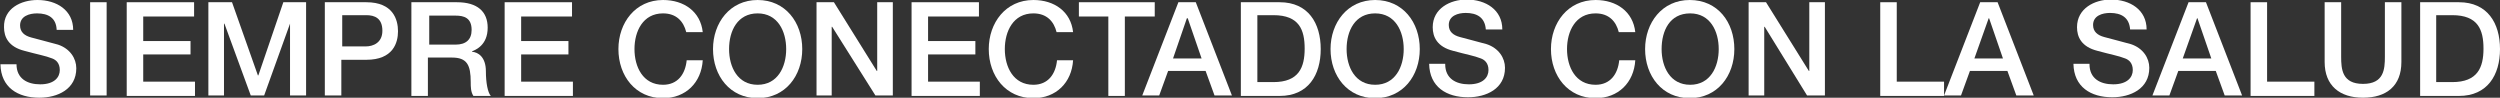 <?xml version="1.0" encoding="utf-8"?>
<!-- Generator: Adobe Illustrator 23.0.3, SVG Export Plug-In . SVG Version: 6.00 Build 0)  -->
<svg version="1.1" id="Capa_1" xmlns="http://www.w3.org/2000/svg" xmlns:xlink="http://www.w3.org/1999/xlink" x="0px" y="0px"
	 viewBox="0 0 560.3 21.9" style="enable-background:new 0 0 560.3 21.9;" xml:space="preserve">
<rect x="0" y="0" width="560.3" height="21.9" fill="#333333" stroke="none"/>
<style type="text/css">
	.st0{fill:#FFFFFF;}
</style>
<title>claim</title>
<g>
	<path class="st0" d="M3.7,14.4c0,3.2,2.4,4.5,5.3,4.5c3.2,0,4.4-1.6,4.4-3.2c0-1.6-0.9-2.3-1.7-2.6c-1.5-0.6-3.3-0.9-6.2-1.7
		c-3.6-0.9-4.6-3.1-4.6-5.3C0.8,1.9,4.7,0,8.4,0c4.3,0,8,2.3,8,6.7h-3.7C12.6,4,10.8,3,8.3,3C6.6,3,4.5,3.6,4.5,5.7
		c0,1.5,1,2.3,2.5,2.7c0.3,0.1,5,1.3,6,1.6c2.7,0.9,4.1,3.1,4.1,5.3c0,4.7-4.2,6.6-8.3,6.6c-4.8,0-8.6-2.3-8.7-7.5H3.7z"/>
	<path class="st0" d="M20.2,0.5h3.7v20.9h-3.7V0.5z"/>
	<path class="st0" d="M28.4,0.5h15.1v3.2H32.1v5.5h10.6v3H32.1v6.1h11.6v3.2H28.4V0.5z"/>
	<path class="st0" d="M46.8,0.5H52l5.8,16.4h0.1l5.6-16.4h5.1v20.9H65V5.3H65l-5.8,16.1h-3L50.3,5.3h-0.1v16.1h-3.5V0.5z"/>
	<path class="st0" d="M72.9,0.5h9.2c6,0,7.1,3.9,7.1,6.5s-1.1,6.4-7.1,6.4h-5.6v8h-3.7V0.5z M76.6,10.4h5.4c1.6,0,3.7-0.8,3.7-3.5
		c0-2.8-1.7-3.5-3.6-3.5h-5.4V10.4z"/>
	<path class="st0" d="M92.4,0.5h10c4.6,0,6.9,2.1,6.9,5.7c0,4-2.8,5-3.5,5.3v0.1c1.3,0.1,3.1,1.1,3.1,4.4c0,2.5,0.4,4.7,1.1,5.5
		h-3.9c-0.6-0.9-0.6-2.1-0.6-3.1c0-3.8-0.8-5.5-4.2-5.5h-5.4v8.6h-3.7V0.5z M96.1,10h6c2.3,0,3.6-1.1,3.6-3.3c0-2.7-1.7-3.2-3.6-3.2
		h-5.9V10z"/>
	<path class="st0" d="M113.1,0.5h15.1v3.2h-11.4v5.5h10.6v3h-10.6v6.1h11.6v3.2h-15.3V0.5z"/>
	<path class="st0" d="M153.8,7.2c-0.6-2.4-2.2-4.2-5.2-4.2c-4.5,0-6.4,4-6.4,8s1.9,8,6.4,8c3.3,0,5-2.4,5.3-5.5h3.6
		c-0.3,5-3.8,8.5-8.9,8.5c-6.2,0-10-5-10-11c0-5.9,3.8-11,10-11c4.7,0,8.4,2.6,8.9,7.2H153.8z"/>
	<path class="st0" d="M179.8,11c0,6-3.8,11-10,11s-10-5-10-11c0-5.9,3.8-11,10-11S179.8,5,179.8,11z M163.4,11c0,4,1.9,8,6.4,8
		c4.5,0,6.4-4,6.4-8s-1.9-8-6.4-8C165.3,3,163.4,6.9,163.4,11z"/>
	<path class="st0" d="M183,0.5h3.9l9.6,15.4h0.1V0.5h3.5v20.9h-3.9L186.5,6h-0.1v15.4H183V0.5z"/>
	<path class="st0" d="M204.3,0.5h15.1v3.2h-11.4v5.5h10.6v3h-10.6v6.1h11.6v3.2h-15.3V0.5z"/>
	<path class="st0" d="M236.8,7.2c-0.6-2.4-2.2-4.2-5.2-4.2c-4.5,0-6.4,4-6.4,8s1.9,8,6.4,8c3.3,0,5-2.4,5.3-5.5h3.6
		c-0.3,5-3.8,8.5-8.9,8.5c-6.2,0-10-5-10-11c0-5.9,3.8-11,10-11c4.7,0,8.4,2.6,8.9,7.2H236.8z"/>
	<path class="st0" d="M241.9,0.5h16.9v3.2h-6.7v17.8h-3.7V3.7h-6.6V0.5z"/>
	<path class="st0" d="M264.1,0.5h3.9l8.1,20.9h-3.9l-2-5.5h-8.4l-2,5.5h-3.8L264.1,0.5z M262.9,13.1h6.4l-3.1-9H266L262.9,13.1z"/>
	<path class="st0" d="M278.1,0.5h8.7c6.4,0,9.2,4.7,9.2,10.5c0,5.8-2.8,10.5-9.2,10.5h-8.7V0.5z M281.8,18.4h3.6c5.7,0,7-3.3,7-7.5
		s-1.2-7.5-7-7.5h-3.6V18.4z"/>
	<path class="st0" d="M318.2,11c0,6-3.8,11-10,11c-6.2,0-10-5-10-11c0-5.9,3.8-11,10-11C314.4,0,318.2,5,318.2,11z M301.8,11
		c0,4,1.9,8,6.4,8c4.5,0,6.4-4,6.4-8s-1.9-8-6.4-8C303.7,3,301.8,6.9,301.8,11z"/>
	<path class="st0" d="M323.9,14.4c0,3.2,2.4,4.5,5.3,4.5c3.2,0,4.4-1.6,4.4-3.2c0-1.6-0.9-2.3-1.7-2.6c-1.5-0.6-3.3-0.9-6.2-1.7
		c-3.6-0.9-4.6-3.1-4.6-5.3c0-4.2,3.9-6.2,7.6-6.2c4.3,0,8,2.3,8,6.7h-3.7c-0.2-2.7-2-3.7-4.5-3.7c-1.7,0-3.8,0.6-3.8,2.7
		c0,1.5,1,2.3,2.5,2.7c0.3,0.1,5,1.3,6,1.6c2.7,0.9,4.1,3.1,4.1,5.3c0,4.7-4.2,6.6-8.3,6.6c-4.8,0-8.6-2.3-8.7-7.5H323.9z"/>
	<path class="st0" d="M362.8,7.2c-0.6-2.4-2.2-4.2-5.2-4.2c-4.5,0-6.4,4-6.4,8s1.9,8,6.4,8c3.3,0,5-2.4,5.3-5.5h3.6
		c-0.3,5-3.8,8.5-8.9,8.5c-6.2,0-10-5-10-11c0-5.9,3.8-11,10-11c4.7,0,8.4,2.6,8.9,7.2H362.8z"/>
	<path class="st0" d="M388.7,11c0,6-3.8,11-10,11c-6.2,0-10-5-10-11c0-5.9,3.8-11,10-11C385,0,388.7,5,388.7,11z M372.4,11
		c0,4,1.9,8,6.4,8c4.5,0,6.4-4,6.4-8s-1.9-8-6.4-8C374.2,3,372.4,6.9,372.4,11z"/>
	<path class="st0" d="M391.9,0.5h3.9l9.6,15.4h0.1V0.5h3.5v20.9H405L395.5,6h-0.1v15.4h-3.5V0.5z"/>
	<path class="st0" d="M421.4,0.5h3.7v17.8h10.6v3.2h-14.3V0.5z"/>
	<path class="st0" d="M443.8,0.5h3.9l8.1,20.9h-3.9l-2-5.5h-8.4l-2,5.5h-3.8L443.8,0.5z M442.5,13.1h6.4l-3.1-9h-0.1L442.5,13.1z"/>
	<path class="st0" d="M468.3,14.4c0,3.2,2.4,4.5,5.3,4.5c3.2,0,4.4-1.6,4.4-3.2c0-1.6-0.9-2.3-1.7-2.6c-1.5-0.6-3.3-0.9-6.2-1.7
		c-3.6-0.9-4.6-3.1-4.6-5.3c0-4.2,3.9-6.2,7.6-6.2c4.3,0,8,2.3,8,6.7h-3.7c-0.2-2.7-2-3.7-4.5-3.7c-1.7,0-3.8,0.6-3.8,2.7
		c0,1.5,1,2.3,2.5,2.7c0.3,0.1,5,1.3,6,1.6c2.7,0.9,4.1,3.1,4.1,5.3c0,4.7-4.2,6.6-8.3,6.6c-4.8,0-8.6-2.3-8.7-7.5H468.3z"/>
	<path class="st0" d="M490.5,0.5h3.9l8.1,20.9h-3.9l-2-5.5h-8.4l-2,5.5h-3.8L490.5,0.5z M489.2,13.1h6.4l-3.1-9h-0.1L489.2,13.1z"/>
	<path class="st0" d="M504.4,0.5h3.7v17.8h10.6v3.2h-14.3V0.5z"/>
	<path class="st0" d="M521,0.5h3.7v12.2c0,2.8,0.2,6.1,4.9,6.1c4.7,0,4.9-3.3,4.9-6.1V0.5h3.7v13.4c0,5.4-3.4,8-8.6,8
		c-5.2,0-8.6-2.7-8.6-8V0.5z"/>
	<path class="st0" d="M542.4,0.5h8.7c6.4,0,9.2,4.7,9.2,10.5c0,5.8-2.8,10.5-9.2,10.5h-8.7V0.5z M546,18.4h3.6c5.7,0,7-3.3,7-7.5
		s-1.2-7.5-7-7.5H546V18.4z"/>
</g>
</svg>
